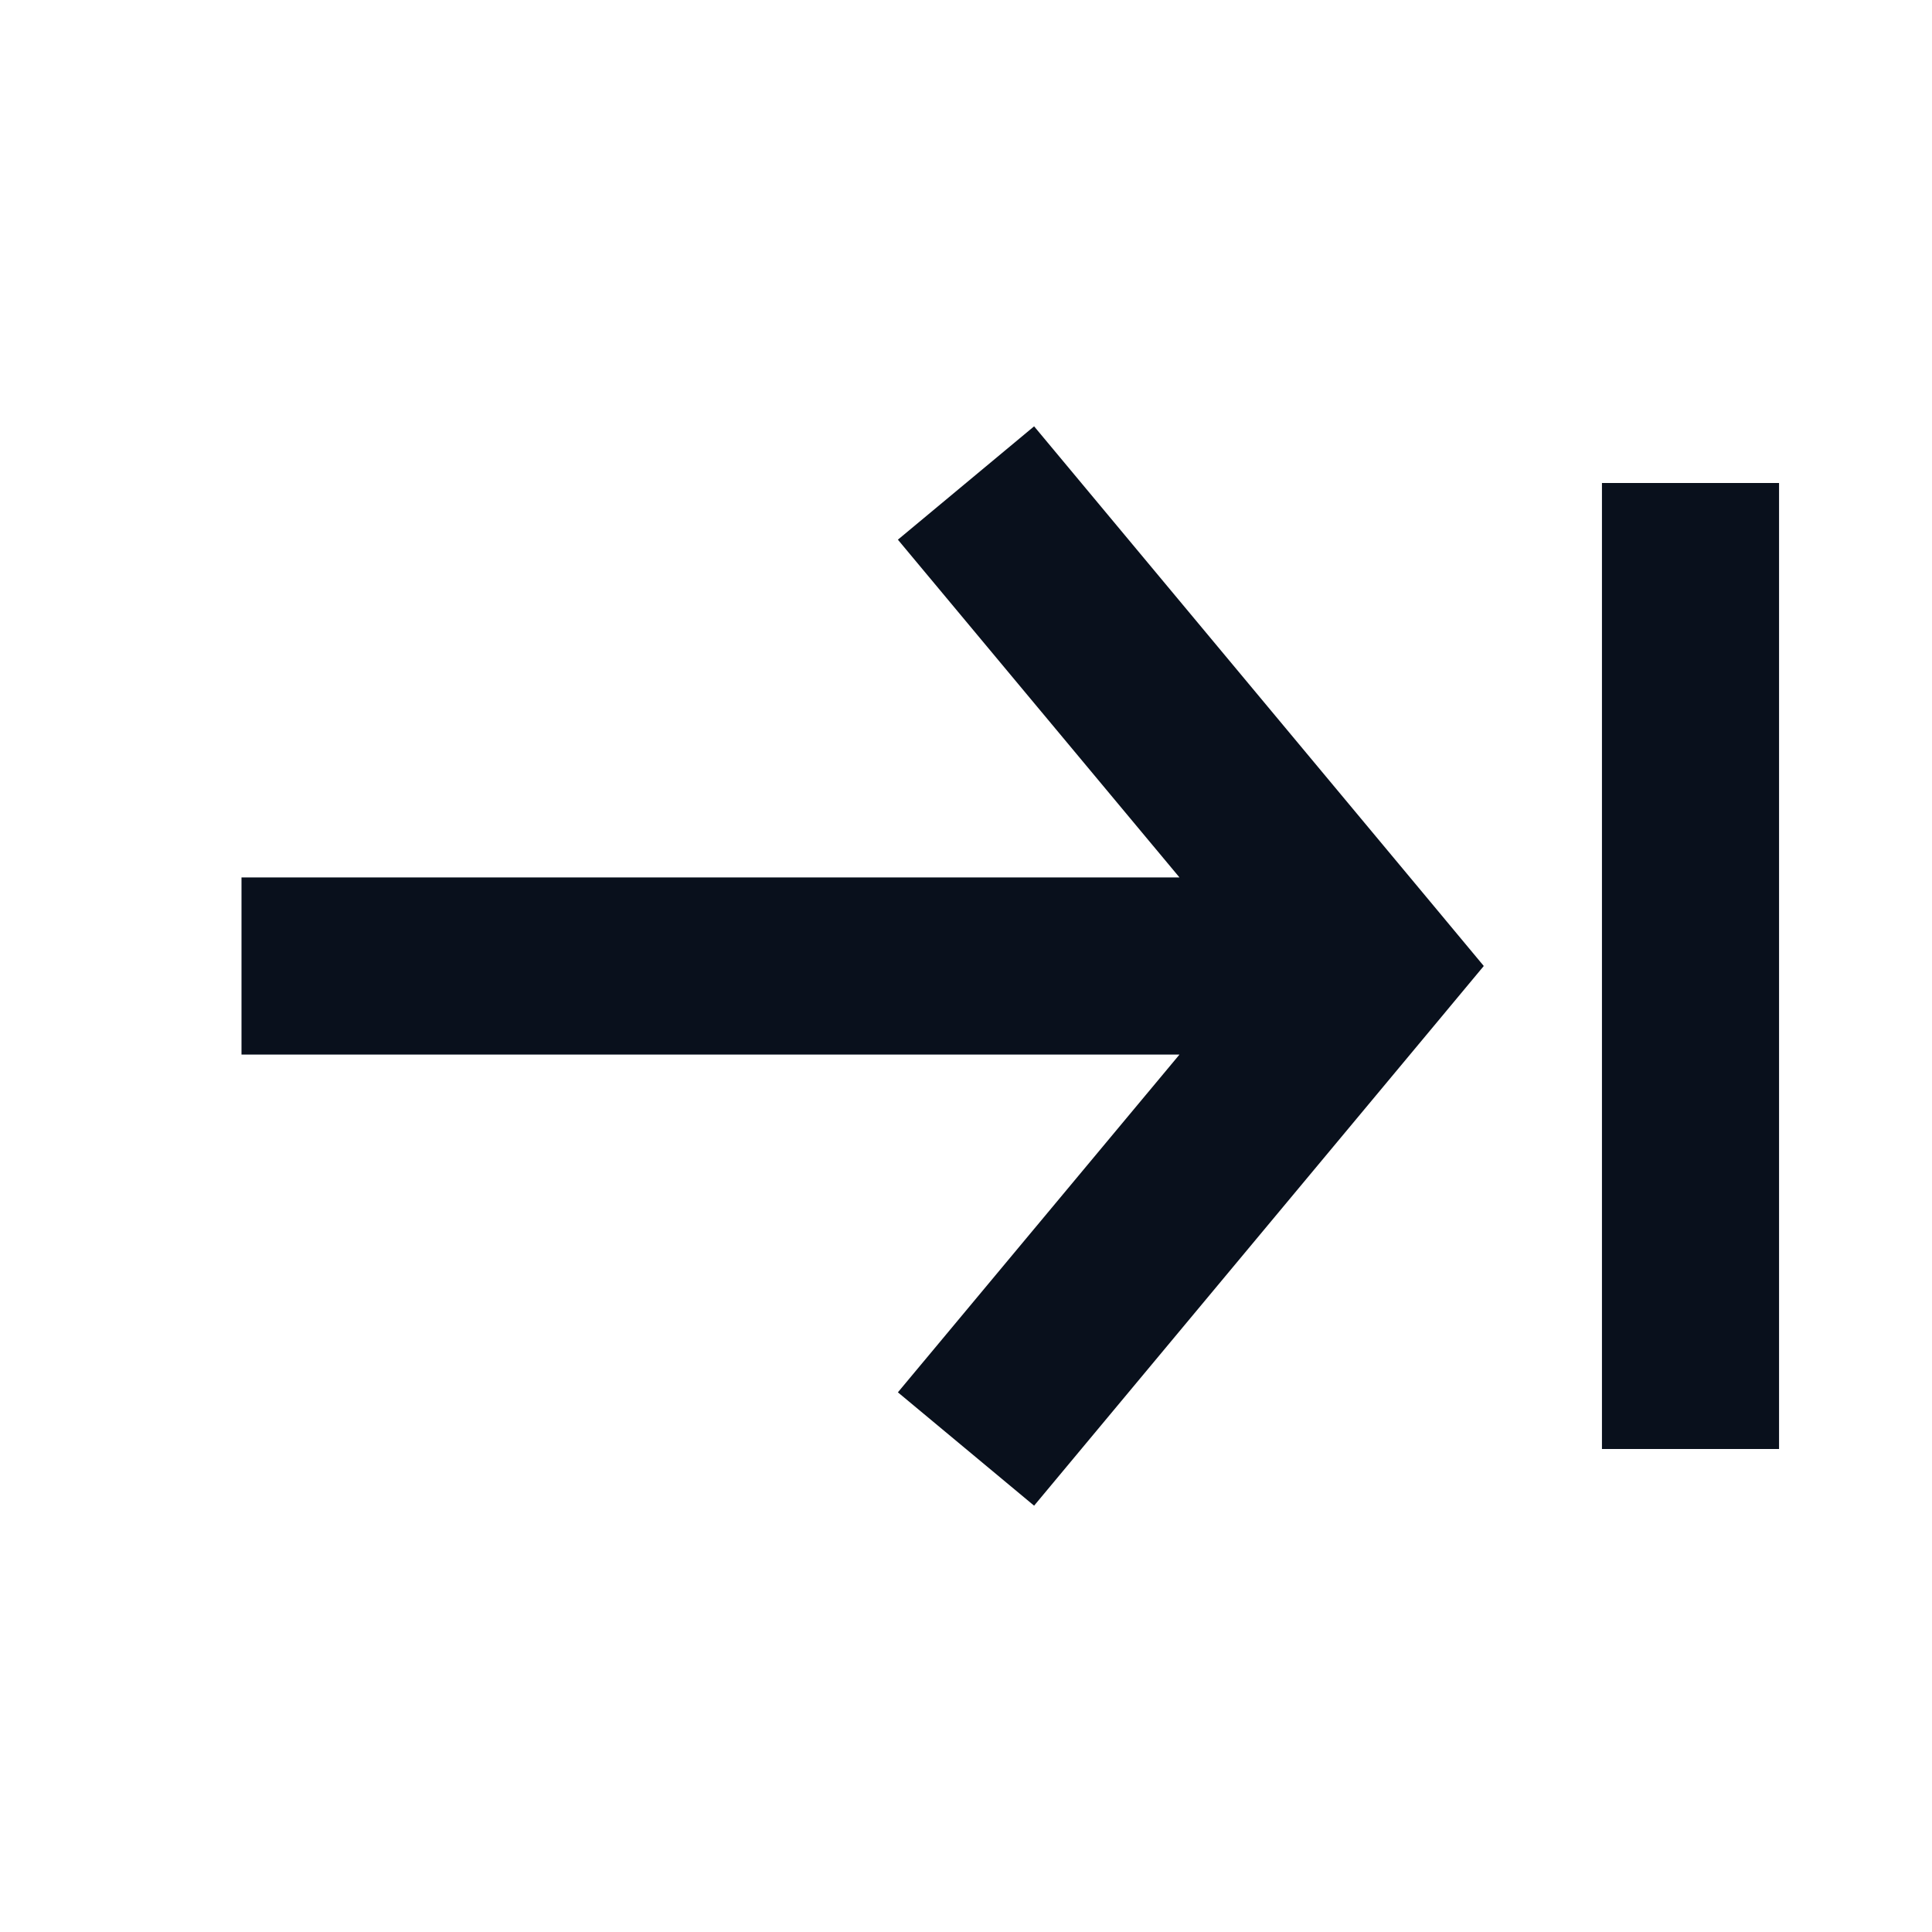 <svg
  xmlns="http://www.w3.org/2000/svg"
  width="12"
  height="12"
  fill="none"
  viewBox="0 0 12 12"
>
  <path
    fill="#09101C"
    fill-rule="evenodd"
    d="m8.923 5.648-2.5-3-.846.704L7.326 5.45H1.5v1.1h5.826L5.577 8.648l.846.704 2.5-3L9.216 6l-.293-.352ZM9.95 3h1.1v6h-1.1V3Z"
    clip-rule="evenodd"
  />
</svg>
